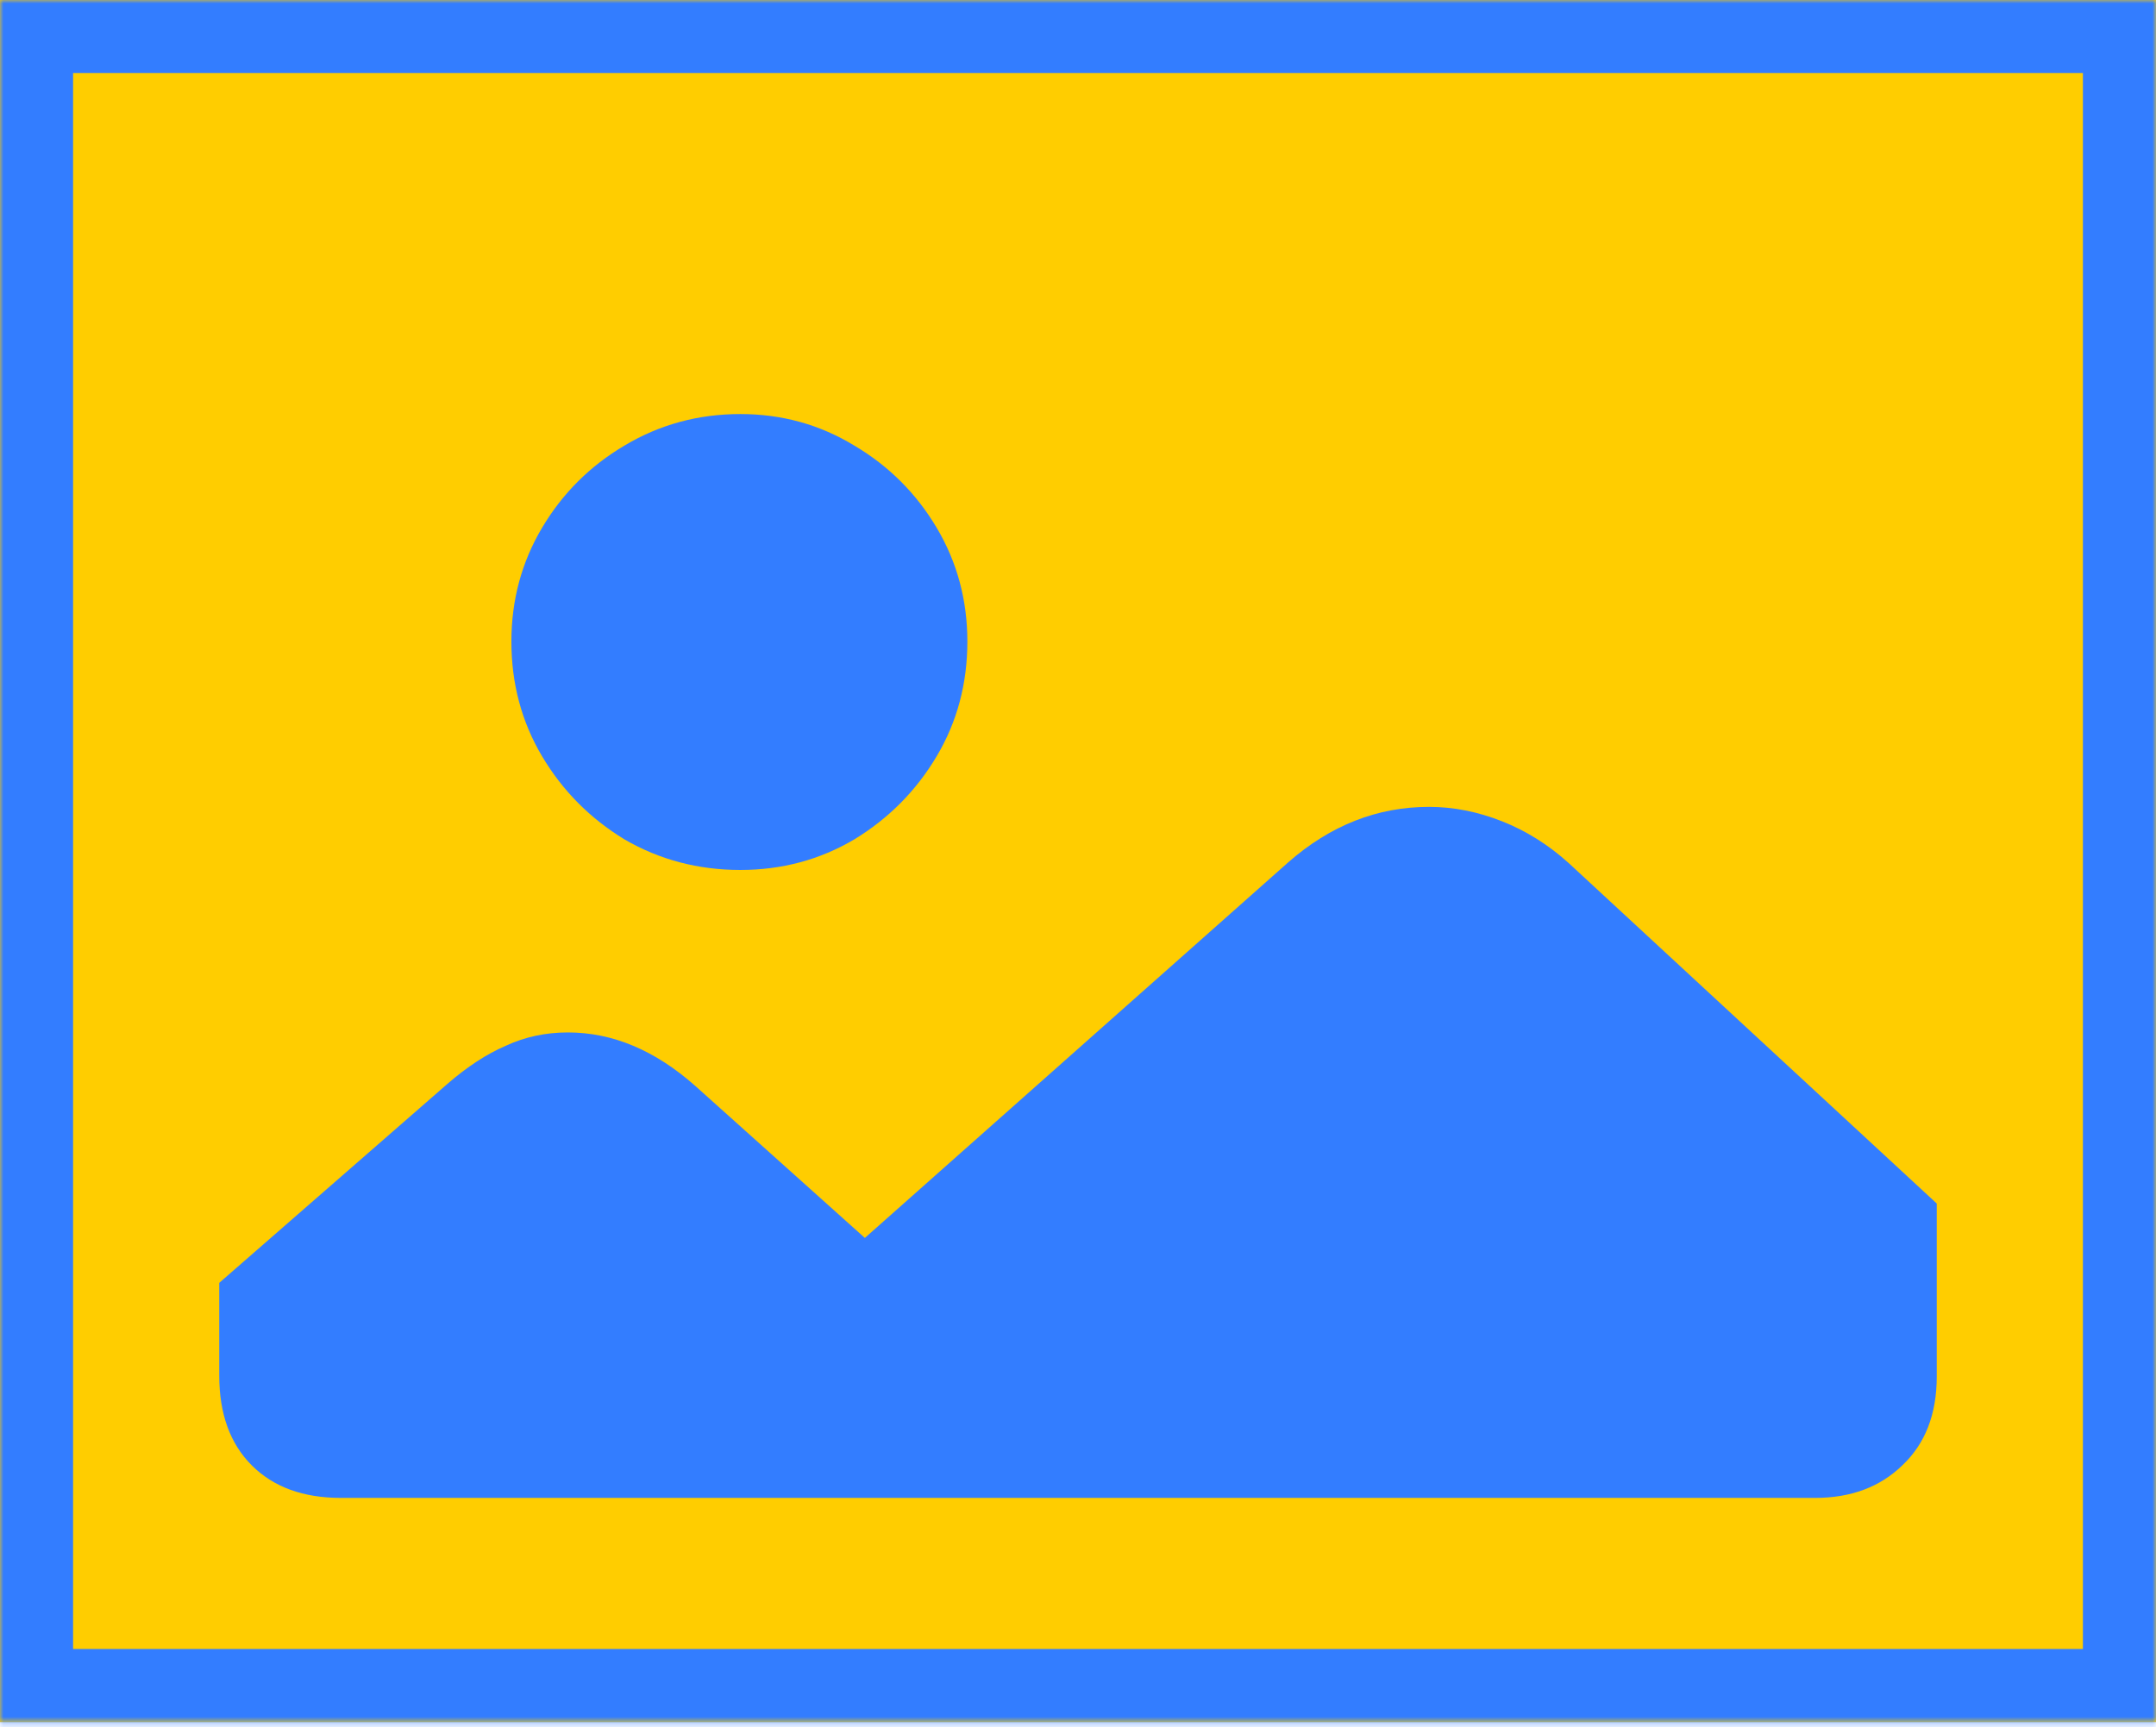 <svg width="312" height="250" viewBox="0 0 312 250" fill="none" xmlns="http://www.w3.org/2000/svg">
<mask id="path-1-inside-1_377_1455" fill="white">
<path d="M0 0H312V249.261H0V0Z"/>
</mask>
<path d="M0 0H312V249.261H0V0Z" fill="#FFCD00"/>
<path d="M0 0V-10.576H-10.576V0H0ZM312 0H322.576V-10.576H312V0ZM312 249.261V259.837H322.576V249.261H312ZM0 249.261H-10.576V259.837H0V249.261ZM0 10.576H312V-10.576H0V10.576ZM301.423 0V249.261H322.576V0H301.423ZM312 238.684H0V259.837H312V238.684ZM10.576 249.261V0H-10.576V249.261H10.576Z" fill="#337DFF" mask="url(#path-1-inside-1_377_1455)"/>
<path d="M262.667 216.813H49.333C43.88 216.813 39.584 215.246 36.441 212.11C33.299 208.975 31.729 204.639 31.729 199.106V185.686L64.72 156.911C67.584 154.421 70.403 152.576 73.175 151.378C75.948 150.086 78.951 149.44 82.185 149.44C88.654 149.44 94.799 152.023 100.622 157.188L125.157 179.185L186.426 124.815C192.525 119.466 199.317 116.791 206.803 116.791C210.315 116.791 213.827 117.484 217.338 118.867C220.85 120.25 224.084 122.279 227.042 124.954L280.271 174.204V199.244C280.271 204.686 278.608 208.975 275.281 212.11C272.046 215.246 267.84 216.813 262.667 216.813Z" fill="#337DFF"/>
<path d="M123.632 121.495C118.642 124.446 113.143 125.922 107.137 125.922C101.038 125.922 95.446 124.446 90.364 121.495C85.374 118.451 81.399 114.44 78.442 109.459C75.485 104.479 74.006 98.945 74.006 92.858C74.006 86.863 75.485 81.375 78.442 76.395C81.399 71.415 85.374 67.449 90.364 64.498C95.446 61.454 101.038 59.932 107.137 59.932C113.143 59.932 118.642 61.454 123.632 64.498C128.622 67.449 132.596 71.415 135.553 76.395C138.51 81.375 139.989 86.863 139.989 92.858C139.989 98.945 138.51 104.479 135.553 109.459C132.596 114.44 128.622 118.451 123.632 121.495Z" fill="#337DFF"/>
</svg>
